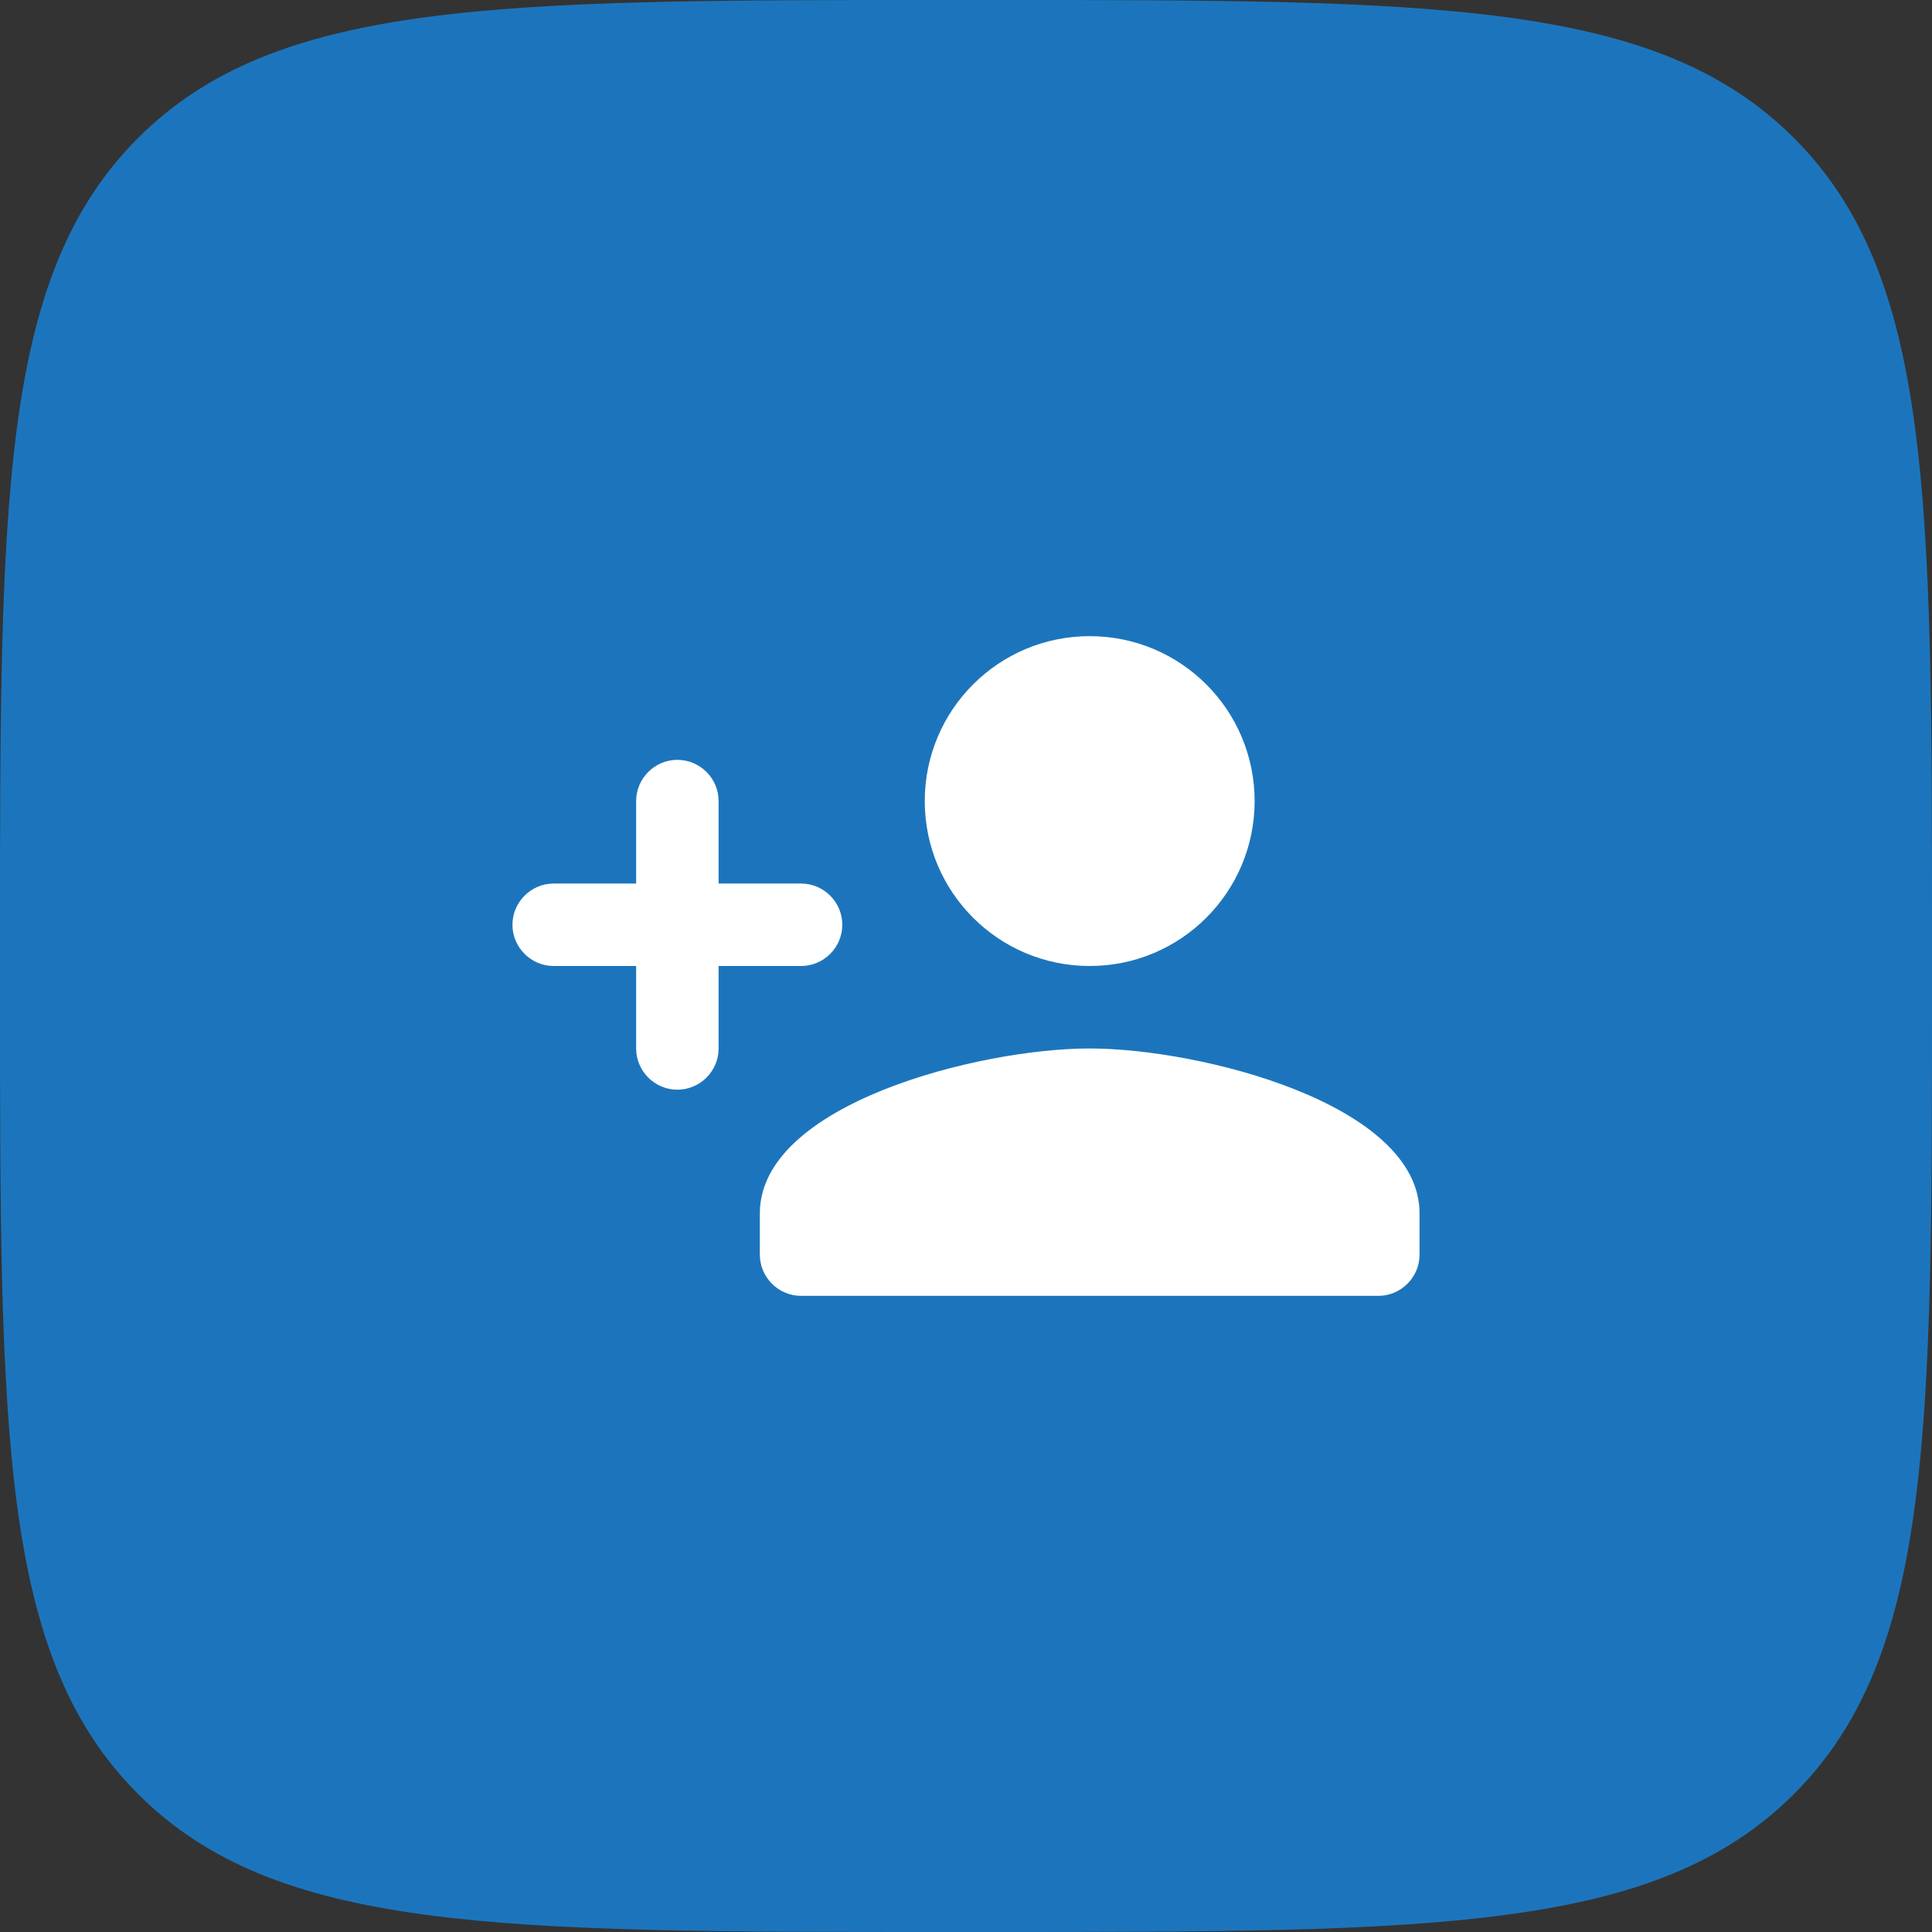 <svg width="82" height="82" viewBox="0 0 82 82" fill="none" xmlns="http://www.w3.org/2000/svg">
<rect x="0" y="0" width="82" height="82" fill="#333333" stroke="none"/>
<path d="M0 40C0 21.144 0 11.716 5.858 5.858C11.716 0 21.144 0 40 0H42C60.856 0 70.284 0 76.142 5.858C82 11.716 82 21.144 82 40V42C82 60.856 82 70.284 76.142 76.142C70.284 82 60.856 82 42 82H40C21.144 82 11.716 82 5.858 76.142C0 70.284 0 60.856 0 42V40Z" fill="#1C75BC"/>
<path d="M46.25 41C50.117 41 53.25 37.867 53.25 34C53.25 30.133 50.117 27 46.25 27C42.383 27 39.25 30.133 39.25 34C39.25 37.867 42.383 41 46.25 41ZM30.5 37.5V34C30.5 33.038 29.712 32.25 28.75 32.25C27.788 32.25 27 33.038 27 34V37.5H23.5C22.538 37.5 21.75 38.288 21.75 39.25C21.75 40.212 22.538 41 23.5 41H27V44.5C27 45.462 27.788 46.25 28.75 46.25C29.712 46.25 30.5 45.462 30.5 44.5V41H34C34.962 41 35.75 40.212 35.75 39.25C35.75 38.288 34.962 37.5 34 37.5H30.5ZM46.25 44.5C41.578 44.5 32.25 46.845 32.25 51.5V53.25C32.25 54.212 33.038 55 34 55H58.5C59.462 55 60.25 54.212 60.25 53.25V51.5C60.25 46.845 50.922 44.5 46.25 44.5Z" fill="white"/>
</svg>

